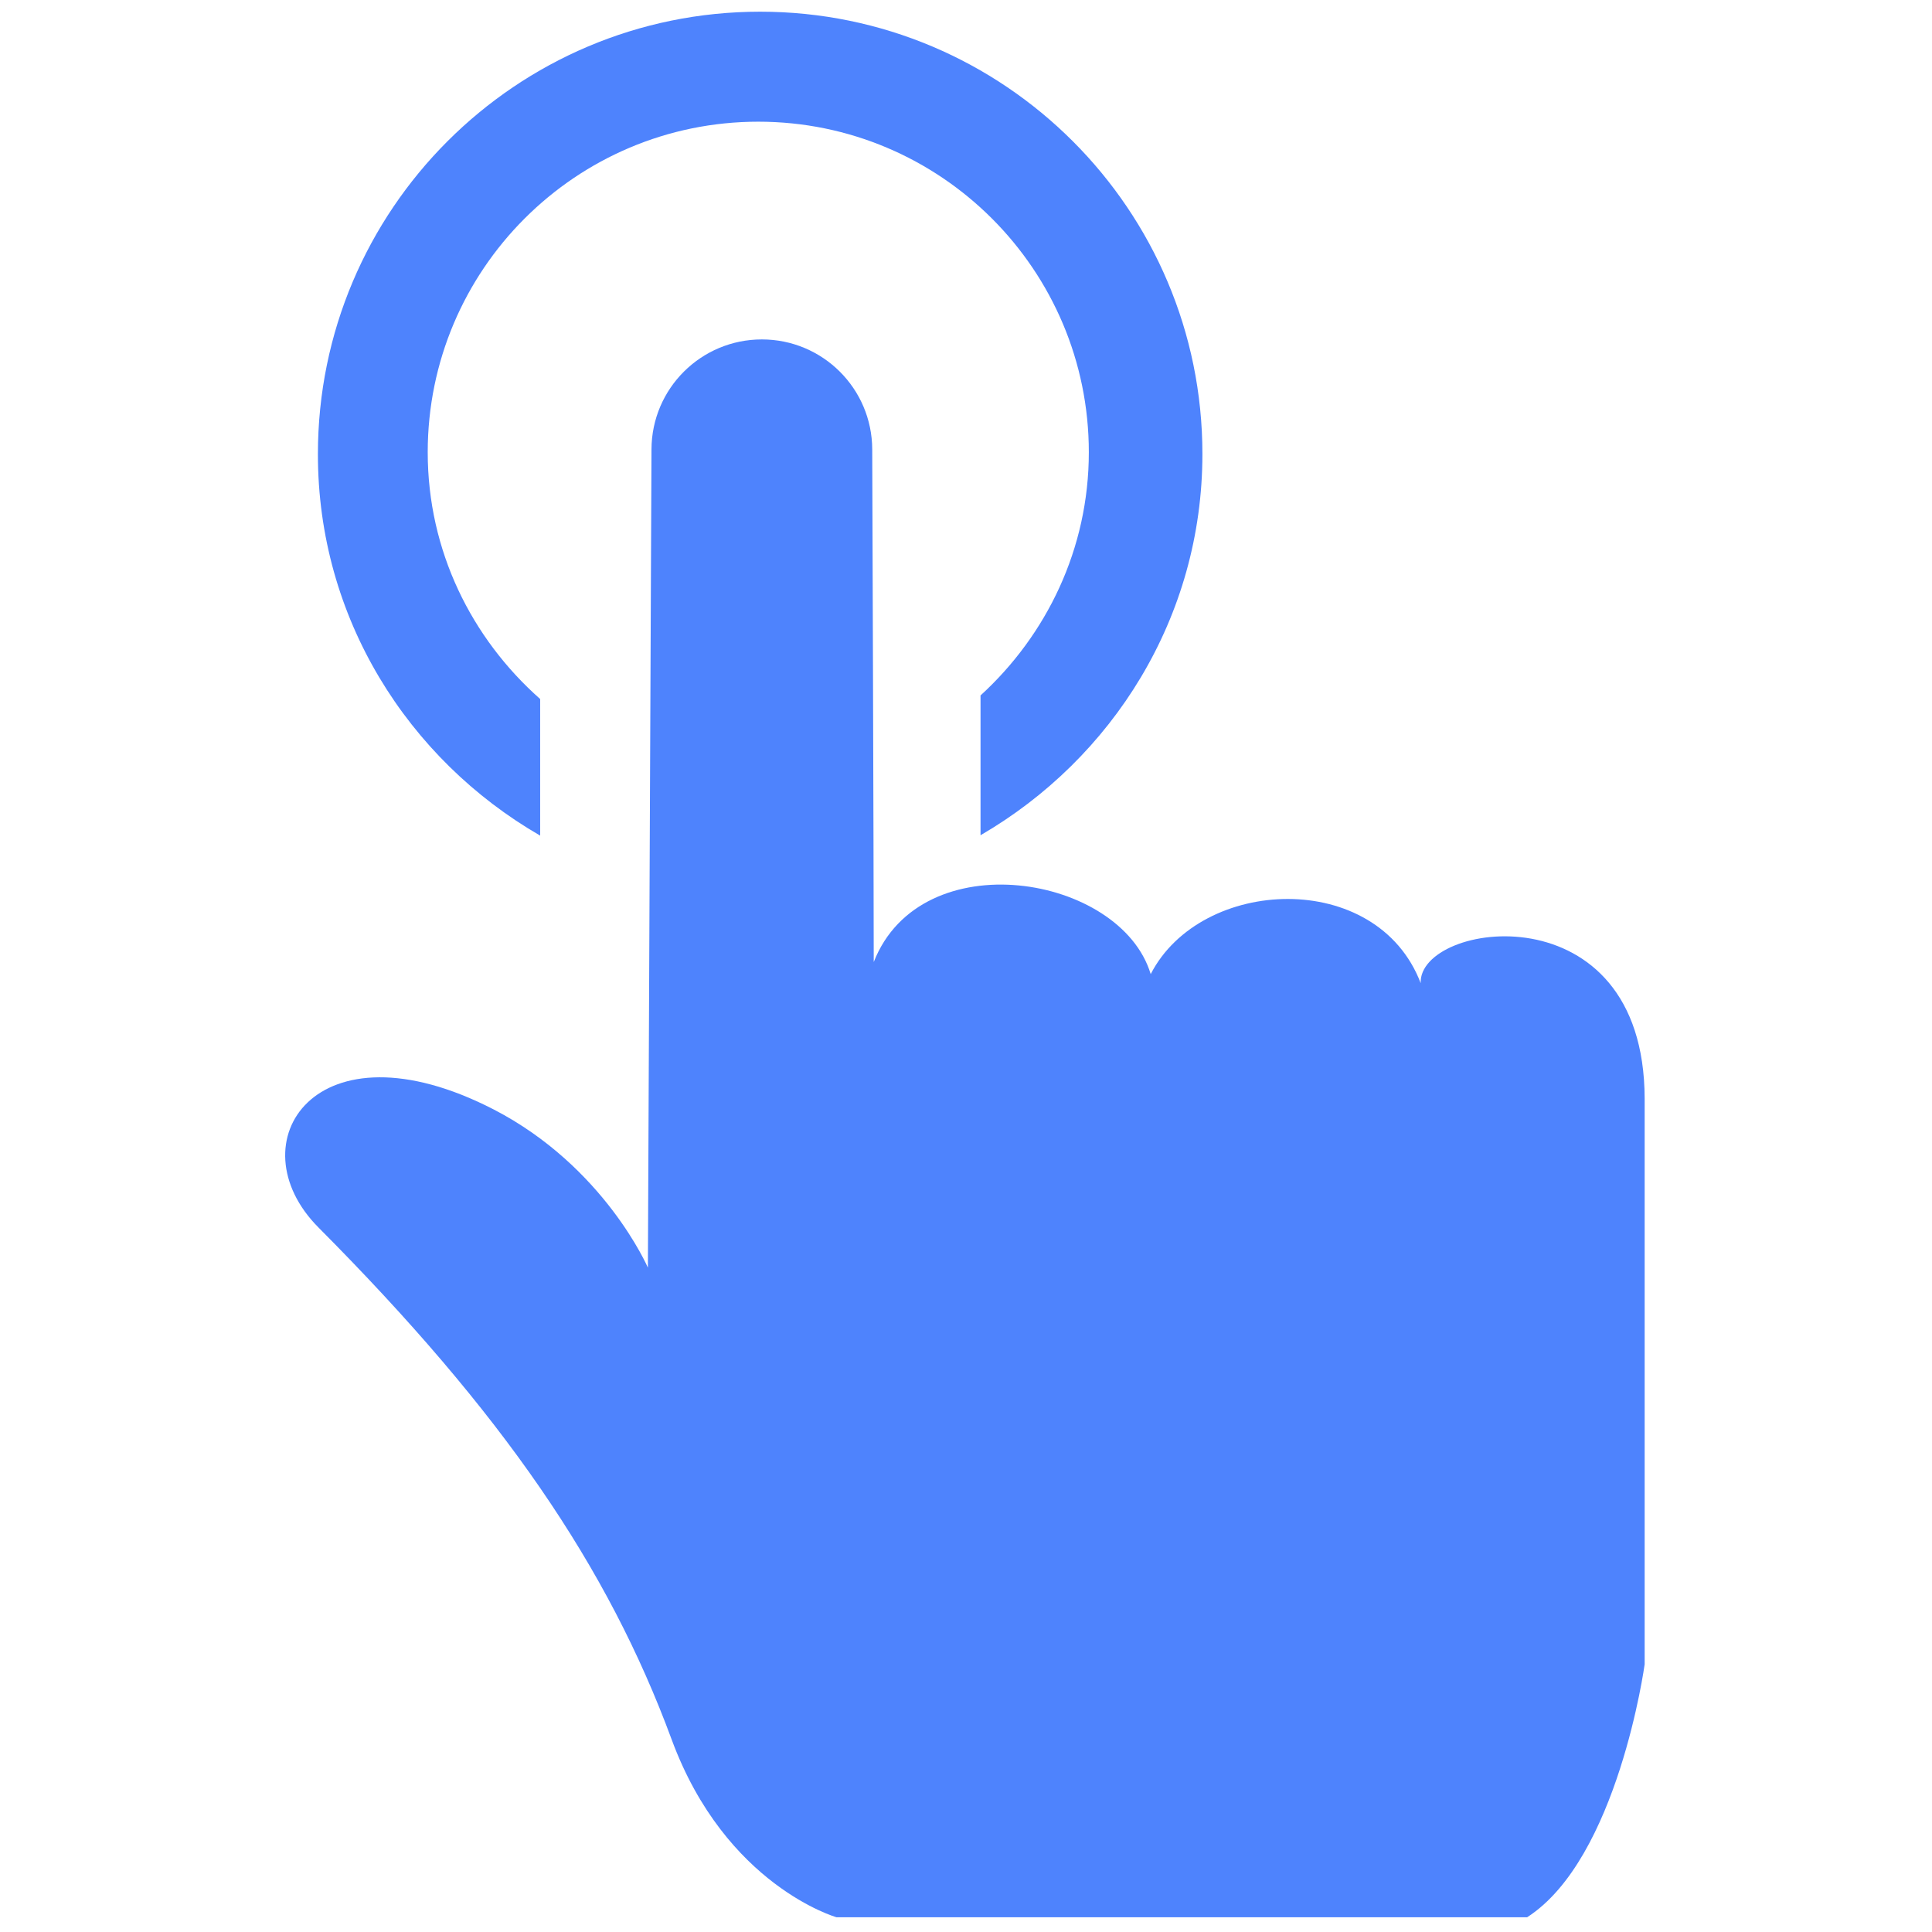 <?xml version="1.0" standalone="no"?><!DOCTYPE svg PUBLIC "-//W3C//DTD SVG 1.1//EN" "http://www.w3.org/Graphics/SVG/1.1/DTD/svg11.dtd"><svg t="1689489413405" class="icon" viewBox="0 0 1024 1024" version="1.1" xmlns="http://www.w3.org/2000/svg" p-id="2128" xmlns:xlink="http://www.w3.org/1999/xlink" width="64" height="64"><path d="M753 521.1c-23.2-60.8-116.5-56.6-143.1-4.8-15.9-52.8-121.7-70.4-146.8-6.4 0-51.1-0.8-271.7-0.8-271.7-0.1-32.3-26.3-58.3-58.5-58.3s-58.4 26-58.5 58.3l-1.9 433.7s-23.1-53.6-81.8-83.9c-94.5-48.6-137.3 17.9-92.8 62.6C266.4 748.7 322.2 830.3 356 922c28.6 77.5 87.4 94.2 87.4 94.2h366c48.2-31 62.3-134.1 62.3-134.1V582.2c-0.3-111.6-120.1-93.8-118.7-61.1z" p-id="2129" fill="#4e83fd"></path><path d="M286.3 442.9v-72.4c-36.3-32.1-59.6-78.5-59.6-130.8 0-96.7 78.5-175.2 175.2-175.2 96.7 0 175.2 78.5 175.2 175.2 0 51.2-22.4 96.9-57.4 128.9v74.1c69.9-40.6 117.6-115.4 117.6-202.1 0-129.4-105-234.4-234.4-234.4s-234.4 105-234.4 234.4c-0.1 86.9 47.7 161.8 117.8 202.3z" p-id="2130" fill="#4e83fd"></path></svg>